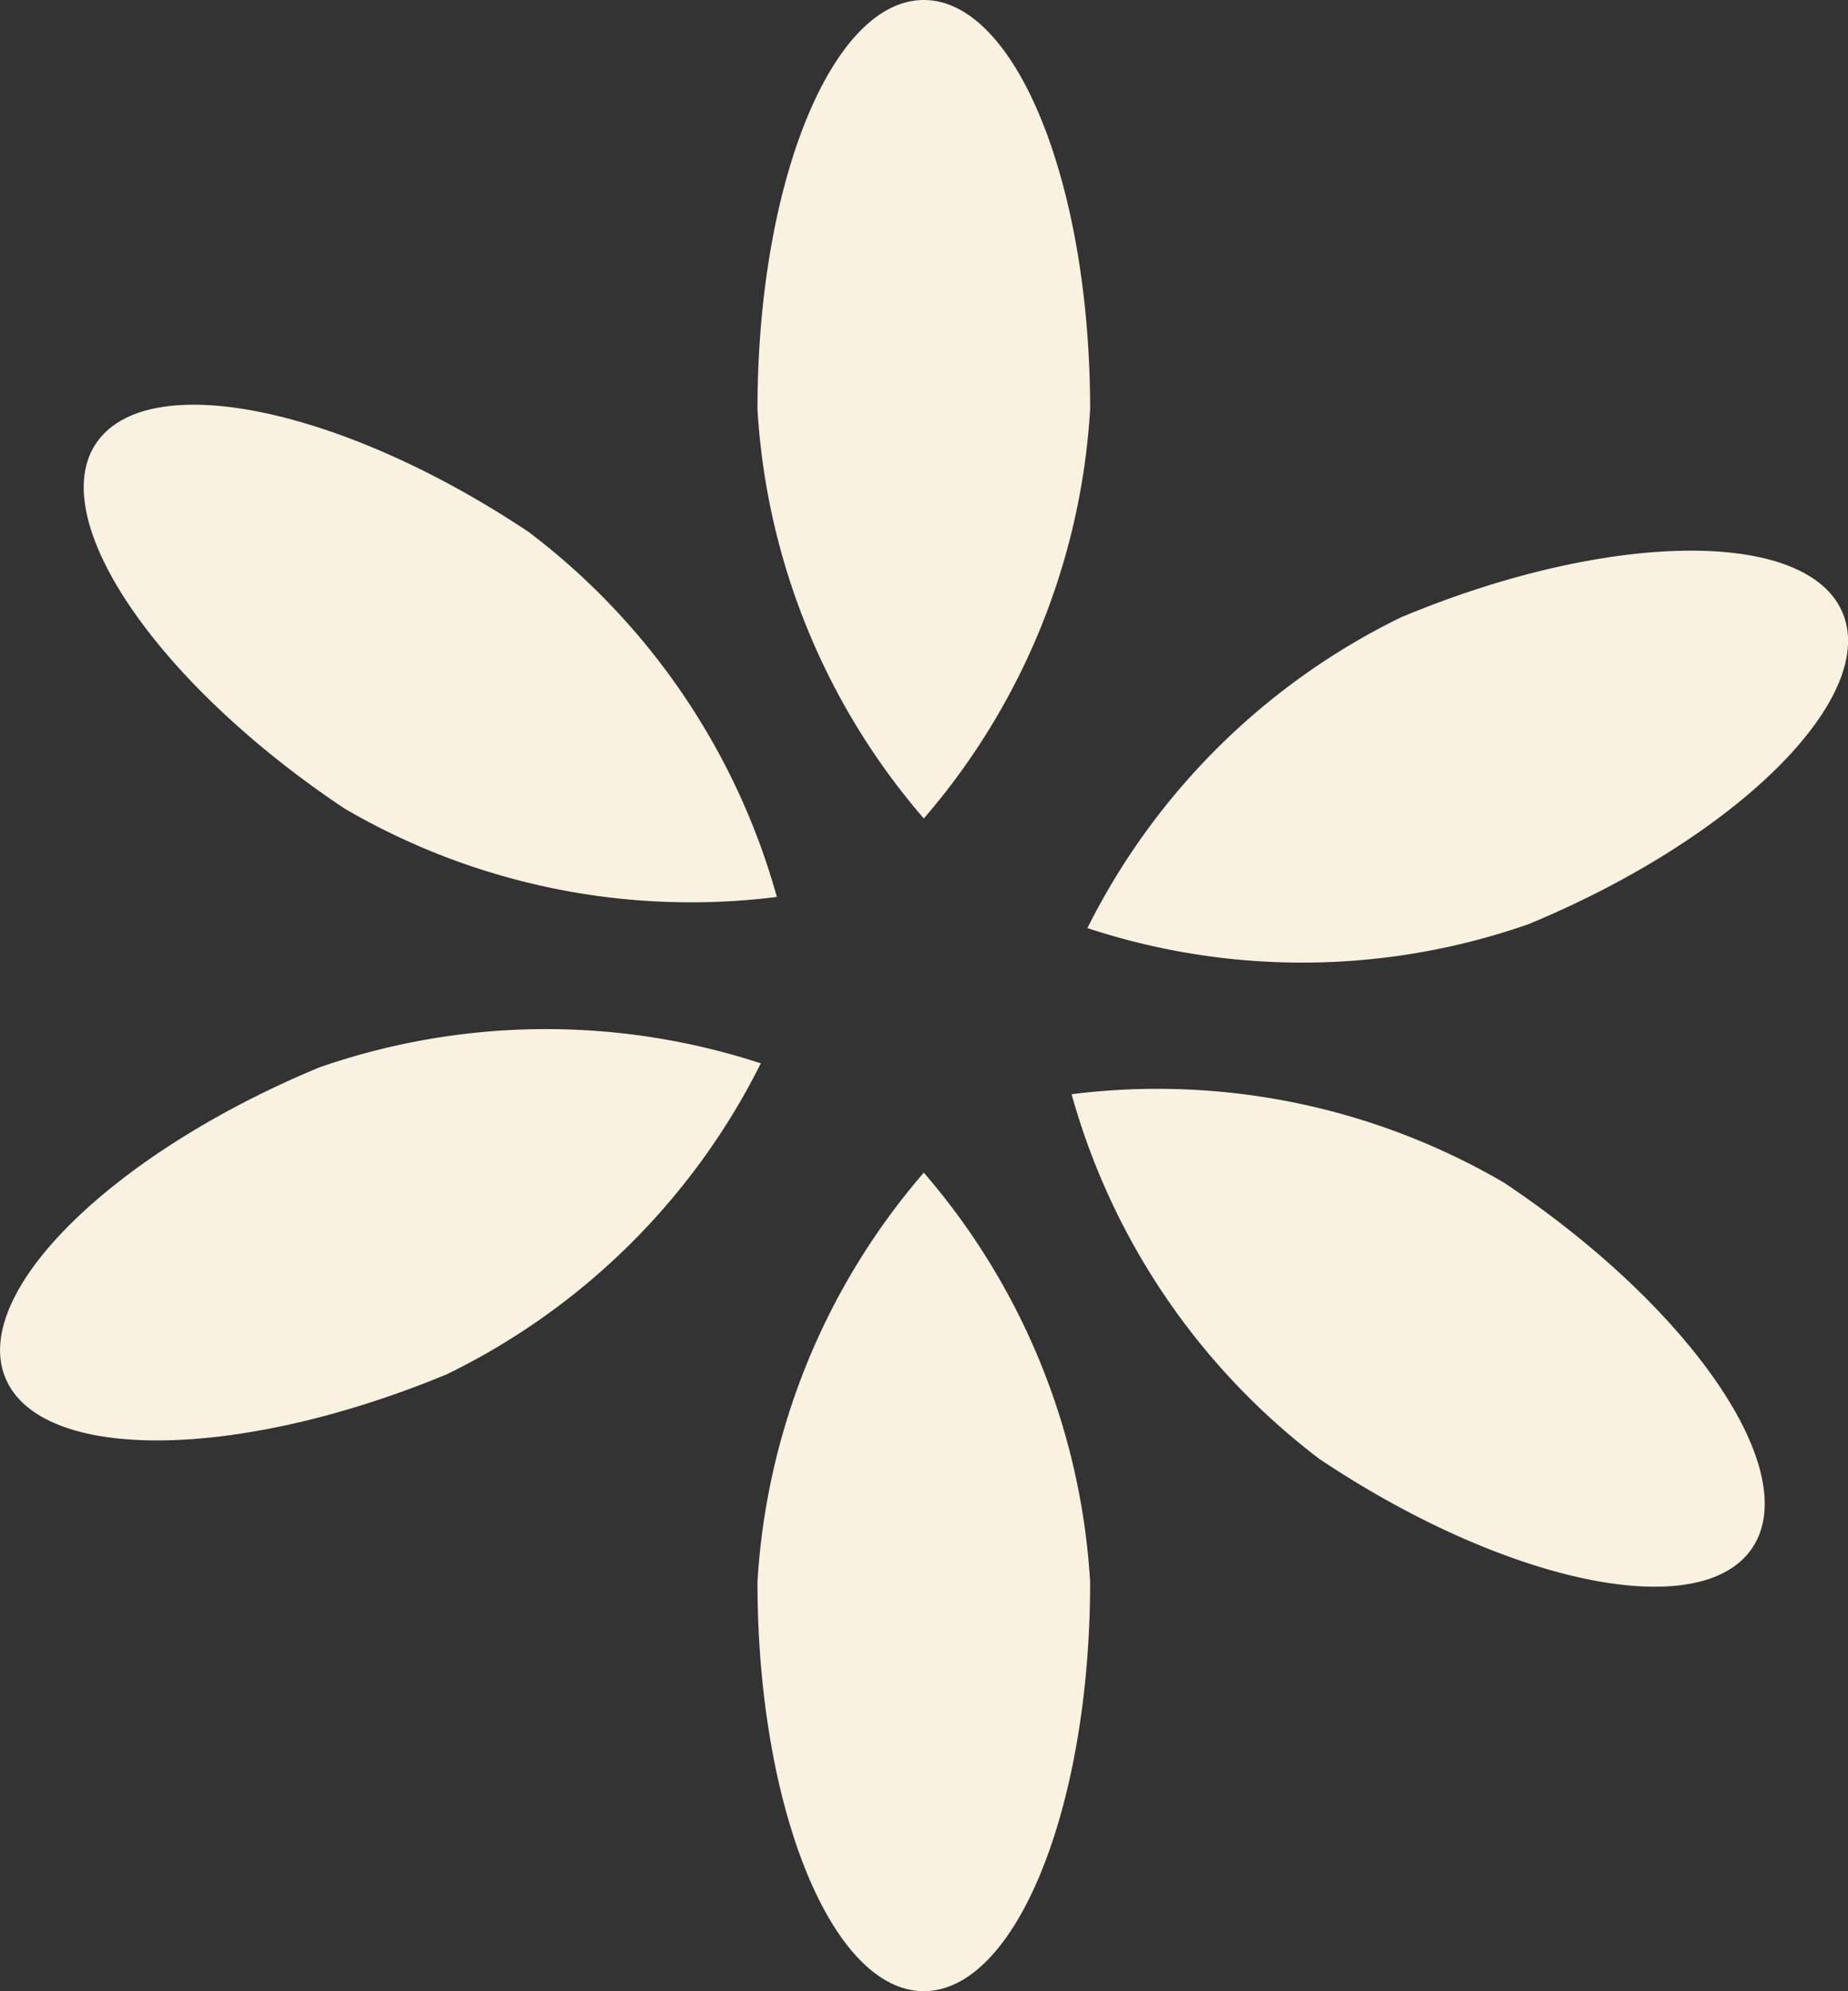 <svg id="Groupe_1533" data-name="Groupe 1533" xmlns="http://www.w3.org/2000/svg" width="32.699" height="35.226" viewBox="0 0 32.699 35.226">
  <rect x="0" y="0" width="32.699" height="35.226" fill="#333333" stroke="none"/>
  <path id="Tracé_1659" data-name="Tracé 1659" d="M533.147,314.64a12.169,12.169,0,0,1-2.943,7.24,12.169,12.169,0,0,1-2.943-7.24c0-4,1.317-7.24,2.943-7.24S533.147,310.64,533.147,314.64Z" transform="translate(-513.858 -307.4)" fill="#f9f2e1"/>
  <path id="Tracé_1660" data-name="Tracé 1660" d="M533.147,332.12a12.169,12.169,0,0,0-2.943-7.24,12.169,12.169,0,0,0-2.943,7.24c0,4,1.317,7.24,2.943,7.24S533.147,336.12,533.147,332.12Z" transform="translate(-513.858 -304.134)" fill="#f9f2e1"/>
  <path id="Tracé_1661" data-name="Tracé 1661" d="M525.09,315.685a12.2,12.2,0,0,1,4.391,6.456,12.155,12.155,0,0,1-7.655-1.567c-3.323-2.219-5.293-5.115-4.391-6.457S521.766,313.466,525.09,315.685Z" transform="translate(-515.735 -306.273)" fill="#f9f2e1"/>
  <path id="Tracé_1662" data-name="Tracé 1662" d="M539.6,325.291a12.155,12.155,0,0,0-7.655-1.567,12.2,12.2,0,0,0,4.391,6.457c3.323,2.219,6.753,2.92,7.655,1.567S542.918,327.51,539.6,325.291Z" transform="translate(-512.984 -304.366)" fill="#f9f2e1"/>
  <path id="Tracé_1663" data-name="Tracé 1663" d="M521.62,323.42a12.219,12.219,0,0,1,7.81-.071,12.157,12.157,0,0,1-5.554,5.5c-3.691,1.531-7.181,1.567-7.81.071S517.929,324.951,521.62,323.42Z" transform="translate(-515.968 -304.537)" fill="#f9f2e1"/>
  <path id="Tracé_1664" data-name="Tracé 1664" d="M537.734,316.785a12.157,12.157,0,0,0-5.554,5.5,12.129,12.129,0,0,0,7.81-.071c3.691-1.531,6.172-4,5.555-5.5S541.426,315.242,537.734,316.785Z" transform="translate(-512.939 -305.866)" fill="#f9f2e1"/>
</svg>
